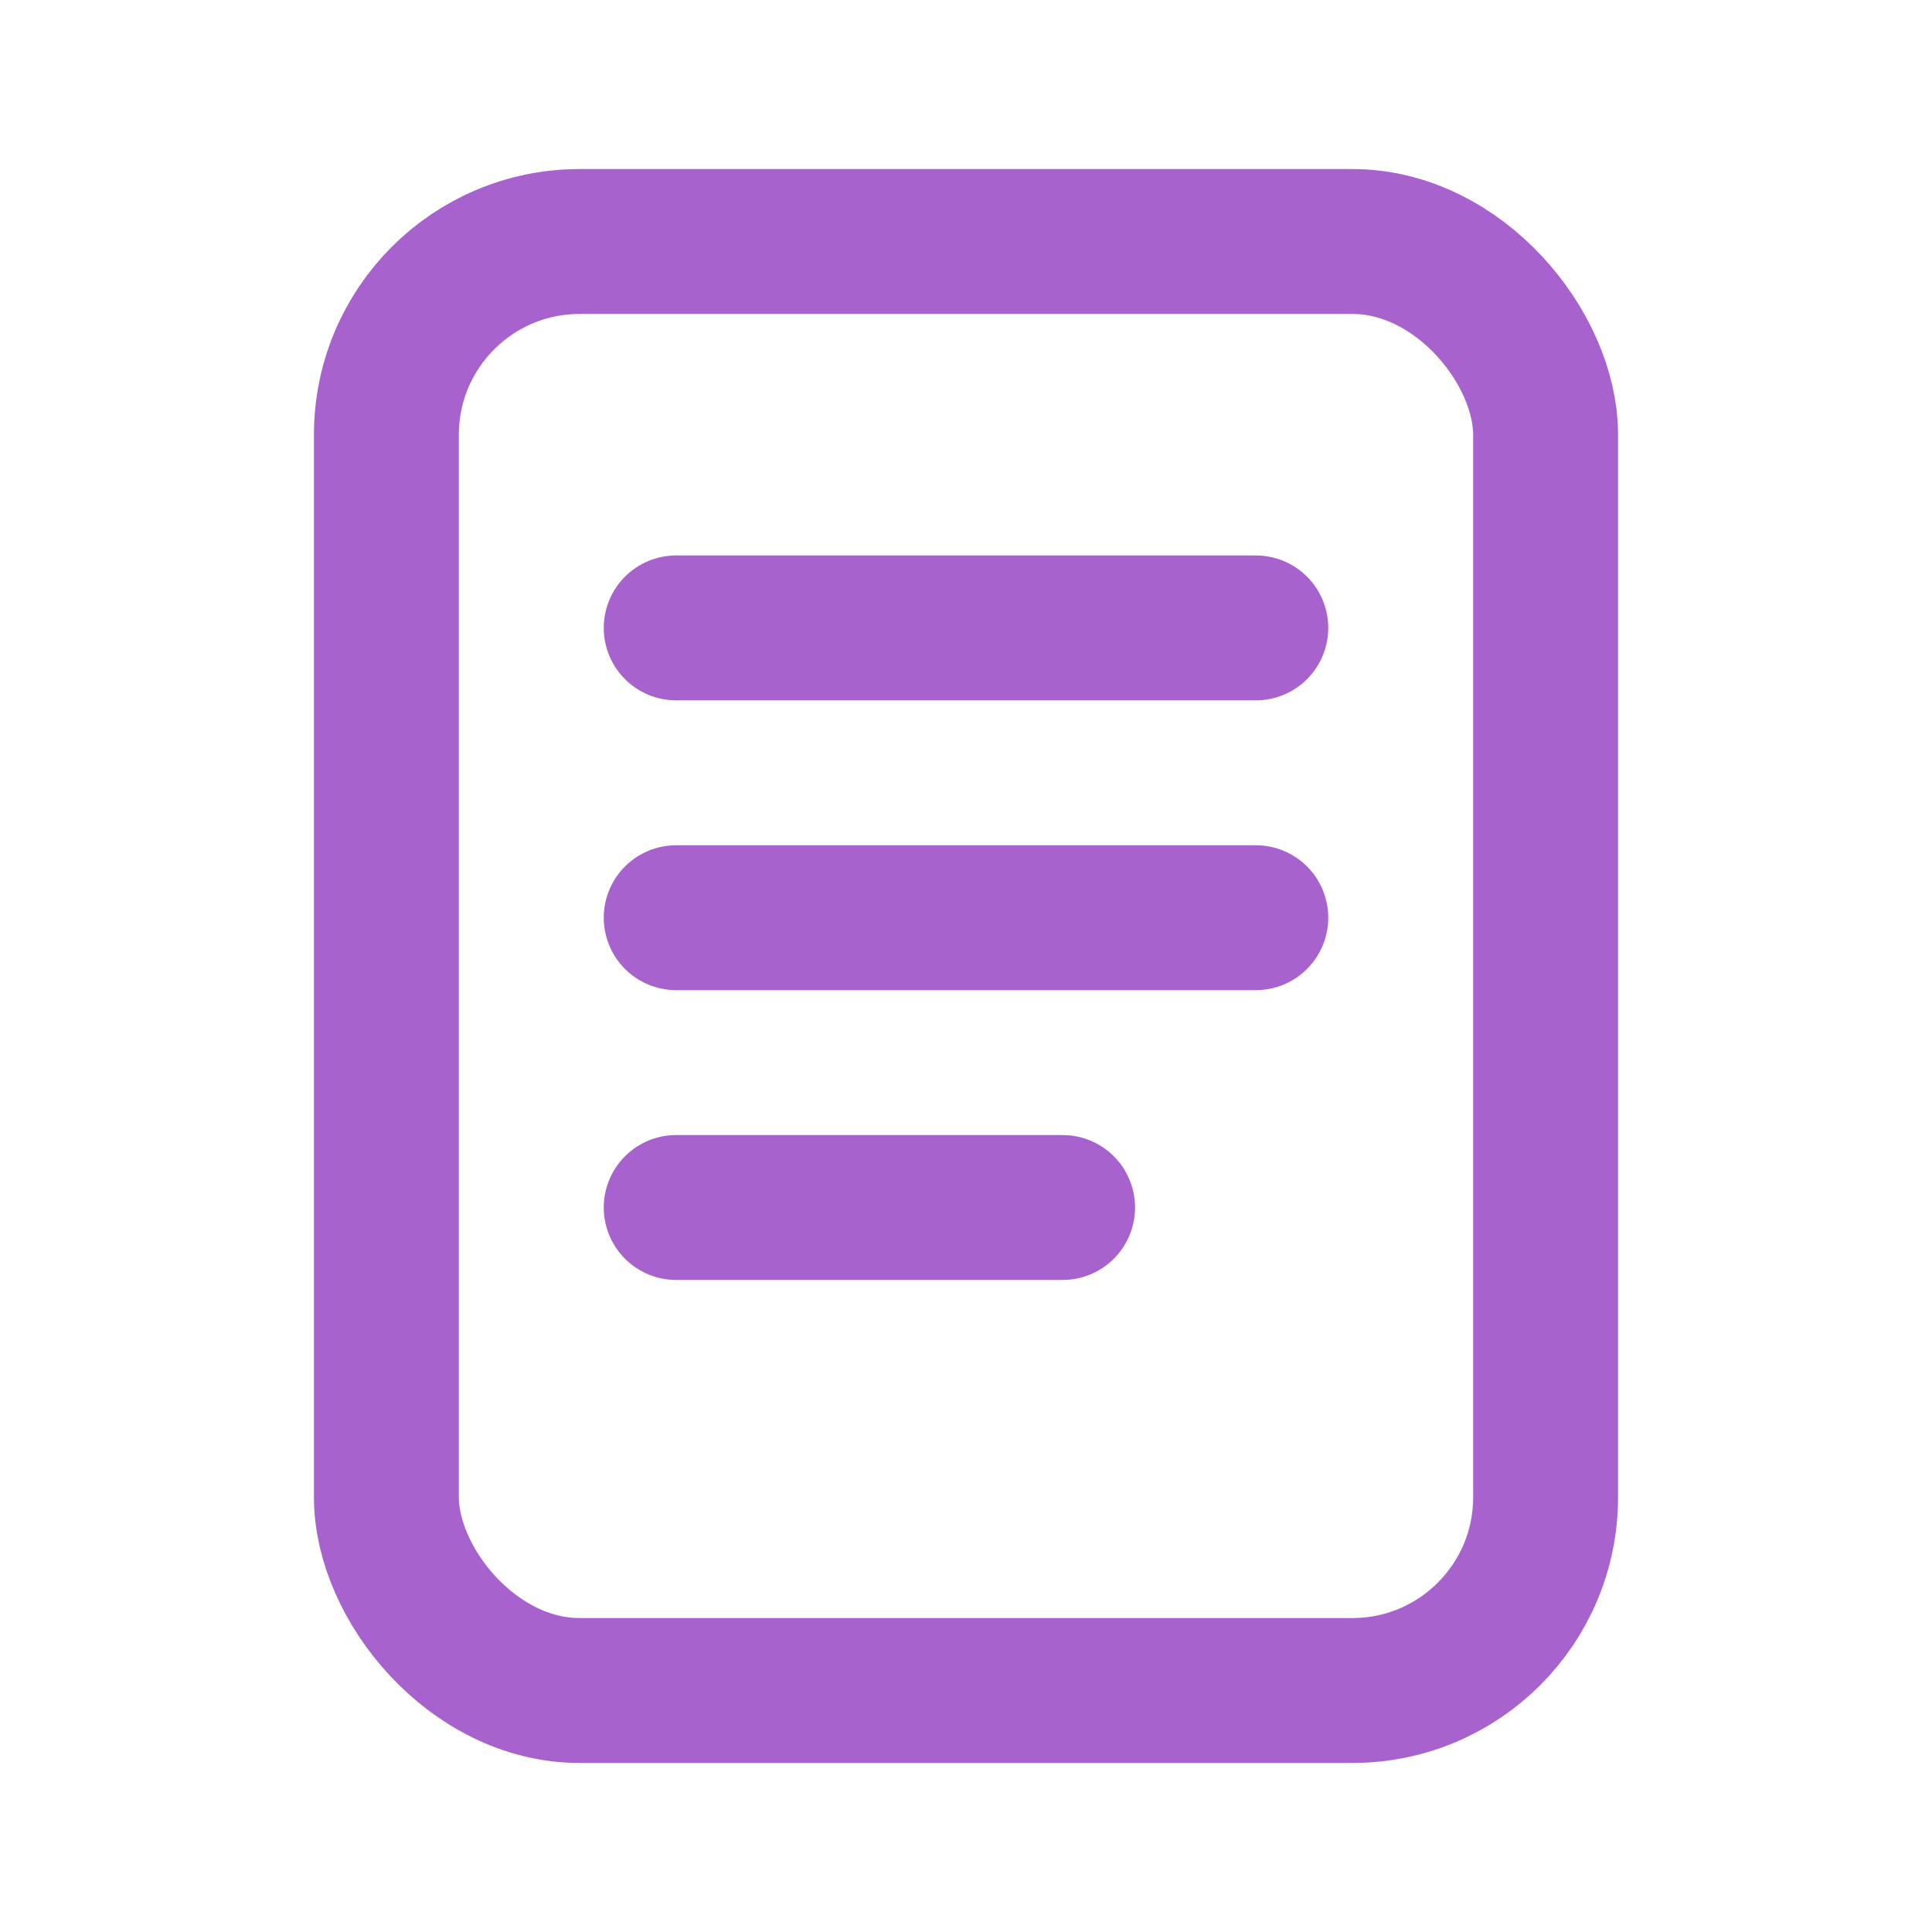 <svg width="20" height="20" viewBox="0 0 20 20" fill="none" xmlns="http://www.w3.org/2000/svg">
  <rect x="4" y="2.5" width="12" height="15" rx="2" stroke="#A762CE" stroke-width="1.5"/>
  <path d="M7 6.5H13" stroke="#A762CE" stroke-width="1.5" stroke-linecap="round"/>
  <path d="M7 9.5H13" stroke="#A762CE" stroke-width="1.5" stroke-linecap="round"/>
  <path d="M7 12.5H11" stroke="#A762CE" stroke-width="1.5" stroke-linecap="round"/>
</svg>

